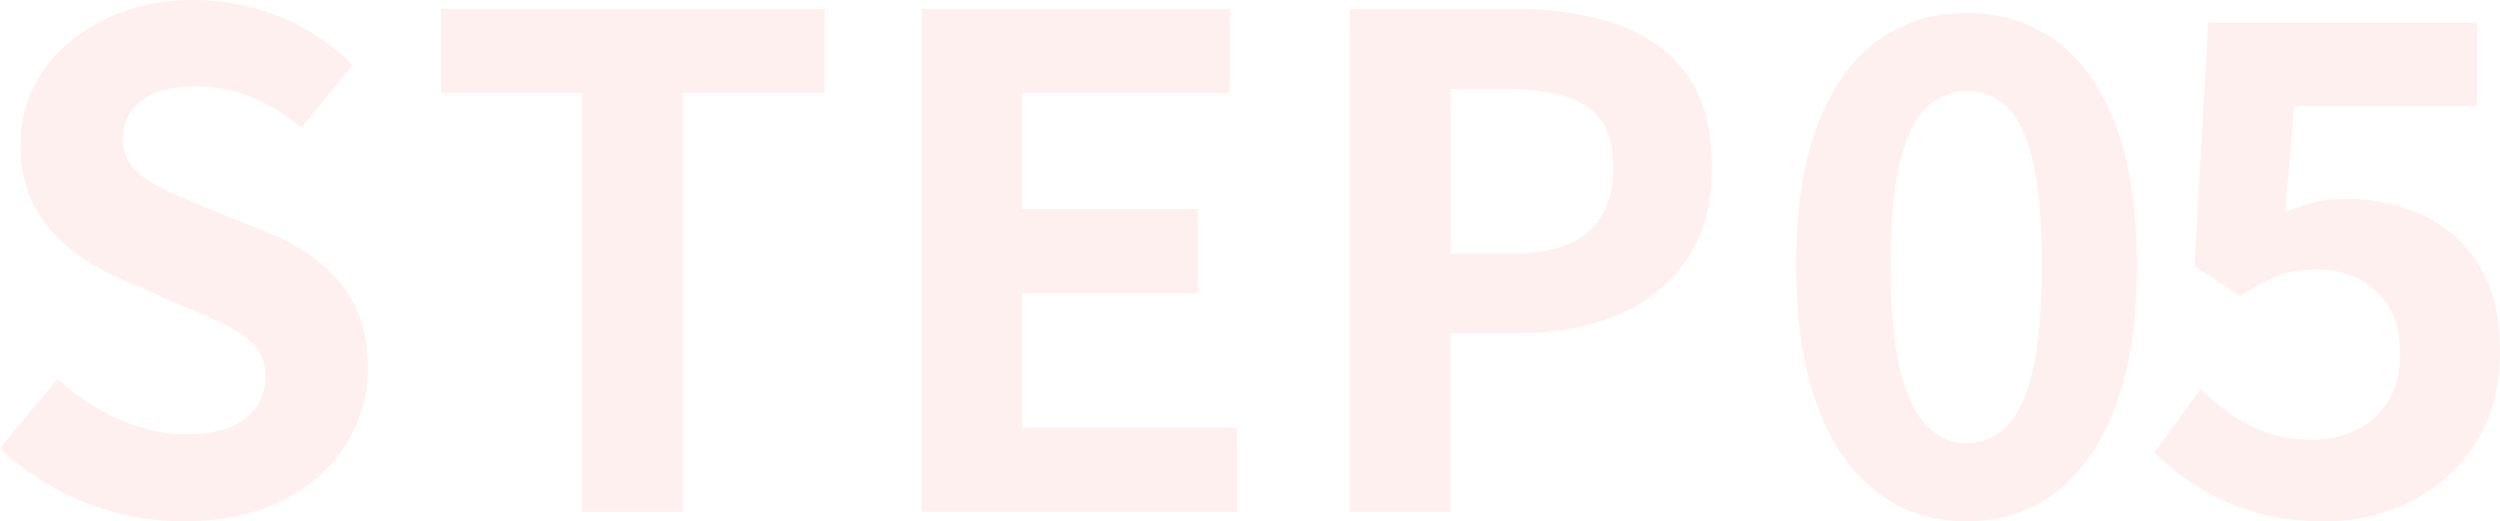 <?xml version="1.0" encoding="UTF-8"?><svg id="_イヤー_2" xmlns="http://www.w3.org/2000/svg" xmlns:xlink="http://www.w3.org/1999/xlink" viewBox="0 0 450.6 93.96"><defs><style>.cls-1{opacity:.07;}.cls-2{fill:url(#_規パターンスウォッチ_6);}.cls-3{fill:none;}.cls-4{fill:#e81b12;}</style><pattern id="_規パターンスウォッチ_6" x="0" y="0" width="444.33" height="444.33" patternTransform="translate(1844.3 2873.02) scale(7.87)" patternUnits="userSpaceOnUse" viewBox="0 0 444.33 444.33"><g><rect class="cls-3" y="0" width="444.33" height="444.33"/><rect class="cls-4" y="0" width="444.33" height="444.33"/></g></pattern></defs><g id="_イヤー_1-2"><g class="cls-1"><g><path class="cls-2" d="M33.03,93.96c-6.04,0-11.95-1.14-17.74-3.43-5.79-2.28-10.89-5.55-15.29-9.79l10.4-12.48c3.18,3.02,6.83,5.44,10.95,7.28,4.12,1.83,8.14,2.75,12.05,2.75,4.73,0,8.32-.94,10.77-2.81,2.45-1.88,3.67-4.4,3.67-7.58,0-2.28-.59-4.1-1.77-5.44-1.18-1.35-2.79-2.55-4.83-3.61-2.04-1.06-4.4-2.12-7.1-3.18l-11.99-5.26c-3.02-1.22-5.93-2.88-8.75-4.95-2.81-2.08-5.14-4.71-6.97-7.89-1.83-3.18-2.75-6.97-2.75-11.38,0-4.97,1.35-9.42,4.04-13.33,2.69-3.92,6.4-7.03,11.13-9.36C23.57,1.16,28.95,0,34.99,0c5.38,0,10.56,1.02,15.54,3.06,4.97,2.04,9.3,4.94,12.97,8.69l-9.18,11.26c-2.86-2.36-5.83-4.2-8.93-5.51-3.1-1.3-6.57-1.96-10.4-1.96s-7.03,.84-9.36,2.51c-2.32,1.67-3.49,4.02-3.49,7.03,0,2.12,.65,3.87,1.96,5.26,1.3,1.39,3.02,2.59,5.14,3.61,2.12,1.02,4.44,2.06,6.97,3.12l11.87,4.77c3.67,1.47,6.87,3.3,9.6,5.5,2.73,2.2,4.85,4.85,6.36,7.95,1.51,3.1,2.26,6.85,2.26,11.26,0,4.89-1.33,9.42-3.98,13.58-2.65,4.16-6.44,7.5-11.38,10.03-4.94,2.53-10.91,3.79-17.92,3.79Z"/><path class="cls-2" d="M104.95,92.24V16.76h-25.45V1.59h69.12v15.17h-25.57V92.24h-18.11Z"/><path class="cls-2" d="M166.1,92.24V1.59h55.54v15.17h-37.44v20.92h31.69v15.17h-31.69v24.22h38.78v15.17h-56.89Z"/><path class="cls-2" d="M243.32,92.24V1.59h29.73c6.69,0,12.7,.9,18.05,2.69,5.34,1.79,9.58,4.75,12.72,8.87,3.14,4.12,4.71,9.77,4.71,16.94s-1.57,12.5-4.71,16.94c-3.14,4.45-7.34,7.73-12.6,9.85-5.26,2.12-11.15,3.18-17.68,3.18h-12.11v32.18h-18.11Zm18.11-46.49h10.89c6.2,0,10.83-1.3,13.89-3.91,3.06-2.61,4.59-6.52,4.59-11.74s-1.61-8.87-4.83-10.95c-3.22-2.08-7.97-3.12-14.25-3.12h-10.28v29.73Z"/><path class="cls-2" d="M354.44,93.96c-6.2,0-11.6-1.77-16.21-5.32-4.61-3.55-8.18-8.75-10.7-15.6-2.53-6.85-3.79-15.25-3.79-25.2s1.26-18.41,3.79-25.14c2.53-6.73,6.1-11.81,10.7-15.23,4.61-3.43,10.01-5.14,16.21-5.14s11.6,1.71,16.21,5.14c4.61,3.43,8.18,8.5,10.7,15.23,2.53,6.73,3.79,15.11,3.79,25.14s-1.27,18.35-3.79,25.2c-2.53,6.85-6.1,12.05-10.7,15.6-4.61,3.55-10.01,5.32-16.21,5.32Zm0-14.07c2.69,0,5.06-.96,7.1-2.88,2.04-1.92,3.63-5.22,4.77-9.91,1.14-4.69,1.71-11.11,1.71-19.27s-.57-14.64-1.71-19.21c-1.14-4.57-2.73-7.75-4.77-9.54-2.04-1.79-4.4-2.69-7.1-2.69-2.53,0-4.83,.9-6.91,2.69-2.08,1.79-3.73,4.98-4.95,9.54-1.22,4.57-1.84,10.97-1.84,19.21s.61,14.58,1.84,19.27c1.22,4.69,2.88,7.99,4.95,9.91,2.08,1.92,4.38,2.88,6.91,2.88Z"/><path class="cls-2" d="M419.03,93.96c-4.81,0-9.1-.57-12.85-1.71-3.75-1.14-7.1-2.65-10.03-4.53-2.94-1.88-5.55-3.92-7.83-6.12l8.32-11.5c1.71,1.71,3.57,3.26,5.57,4.65,2,1.39,4.2,2.49,6.61,3.3,2.4,.82,4.99,1.22,7.77,1.22,3.1,0,5.85-.61,8.26-1.83,2.4-1.22,4.3-2.98,5.69-5.26,1.39-2.28,2.08-5.06,2.08-8.32,0-4.89-1.41-8.67-4.22-11.32-2.81-2.65-6.5-3.98-11.07-3.98-2.61,0-4.85,.37-6.73,1.1-1.88,.73-4.16,1.96-6.85,3.67l-8.2-5.38,2.45-43.92h48.45v15.05h-32.91l-1.71,19.21c1.79-.81,3.55-1.43,5.26-1.84,1.71-.41,3.59-.61,5.63-.61,5.06,0,9.71,.98,13.95,2.94,4.24,1.96,7.63,4.98,10.15,9.05,2.53,4.08,3.79,9.26,3.79,15.54s-1.49,11.95-4.47,16.52c-2.98,4.57-6.85,8.06-11.62,10.46-4.77,2.4-9.93,3.61-15.48,3.61Z"/></g></g></g></svg>